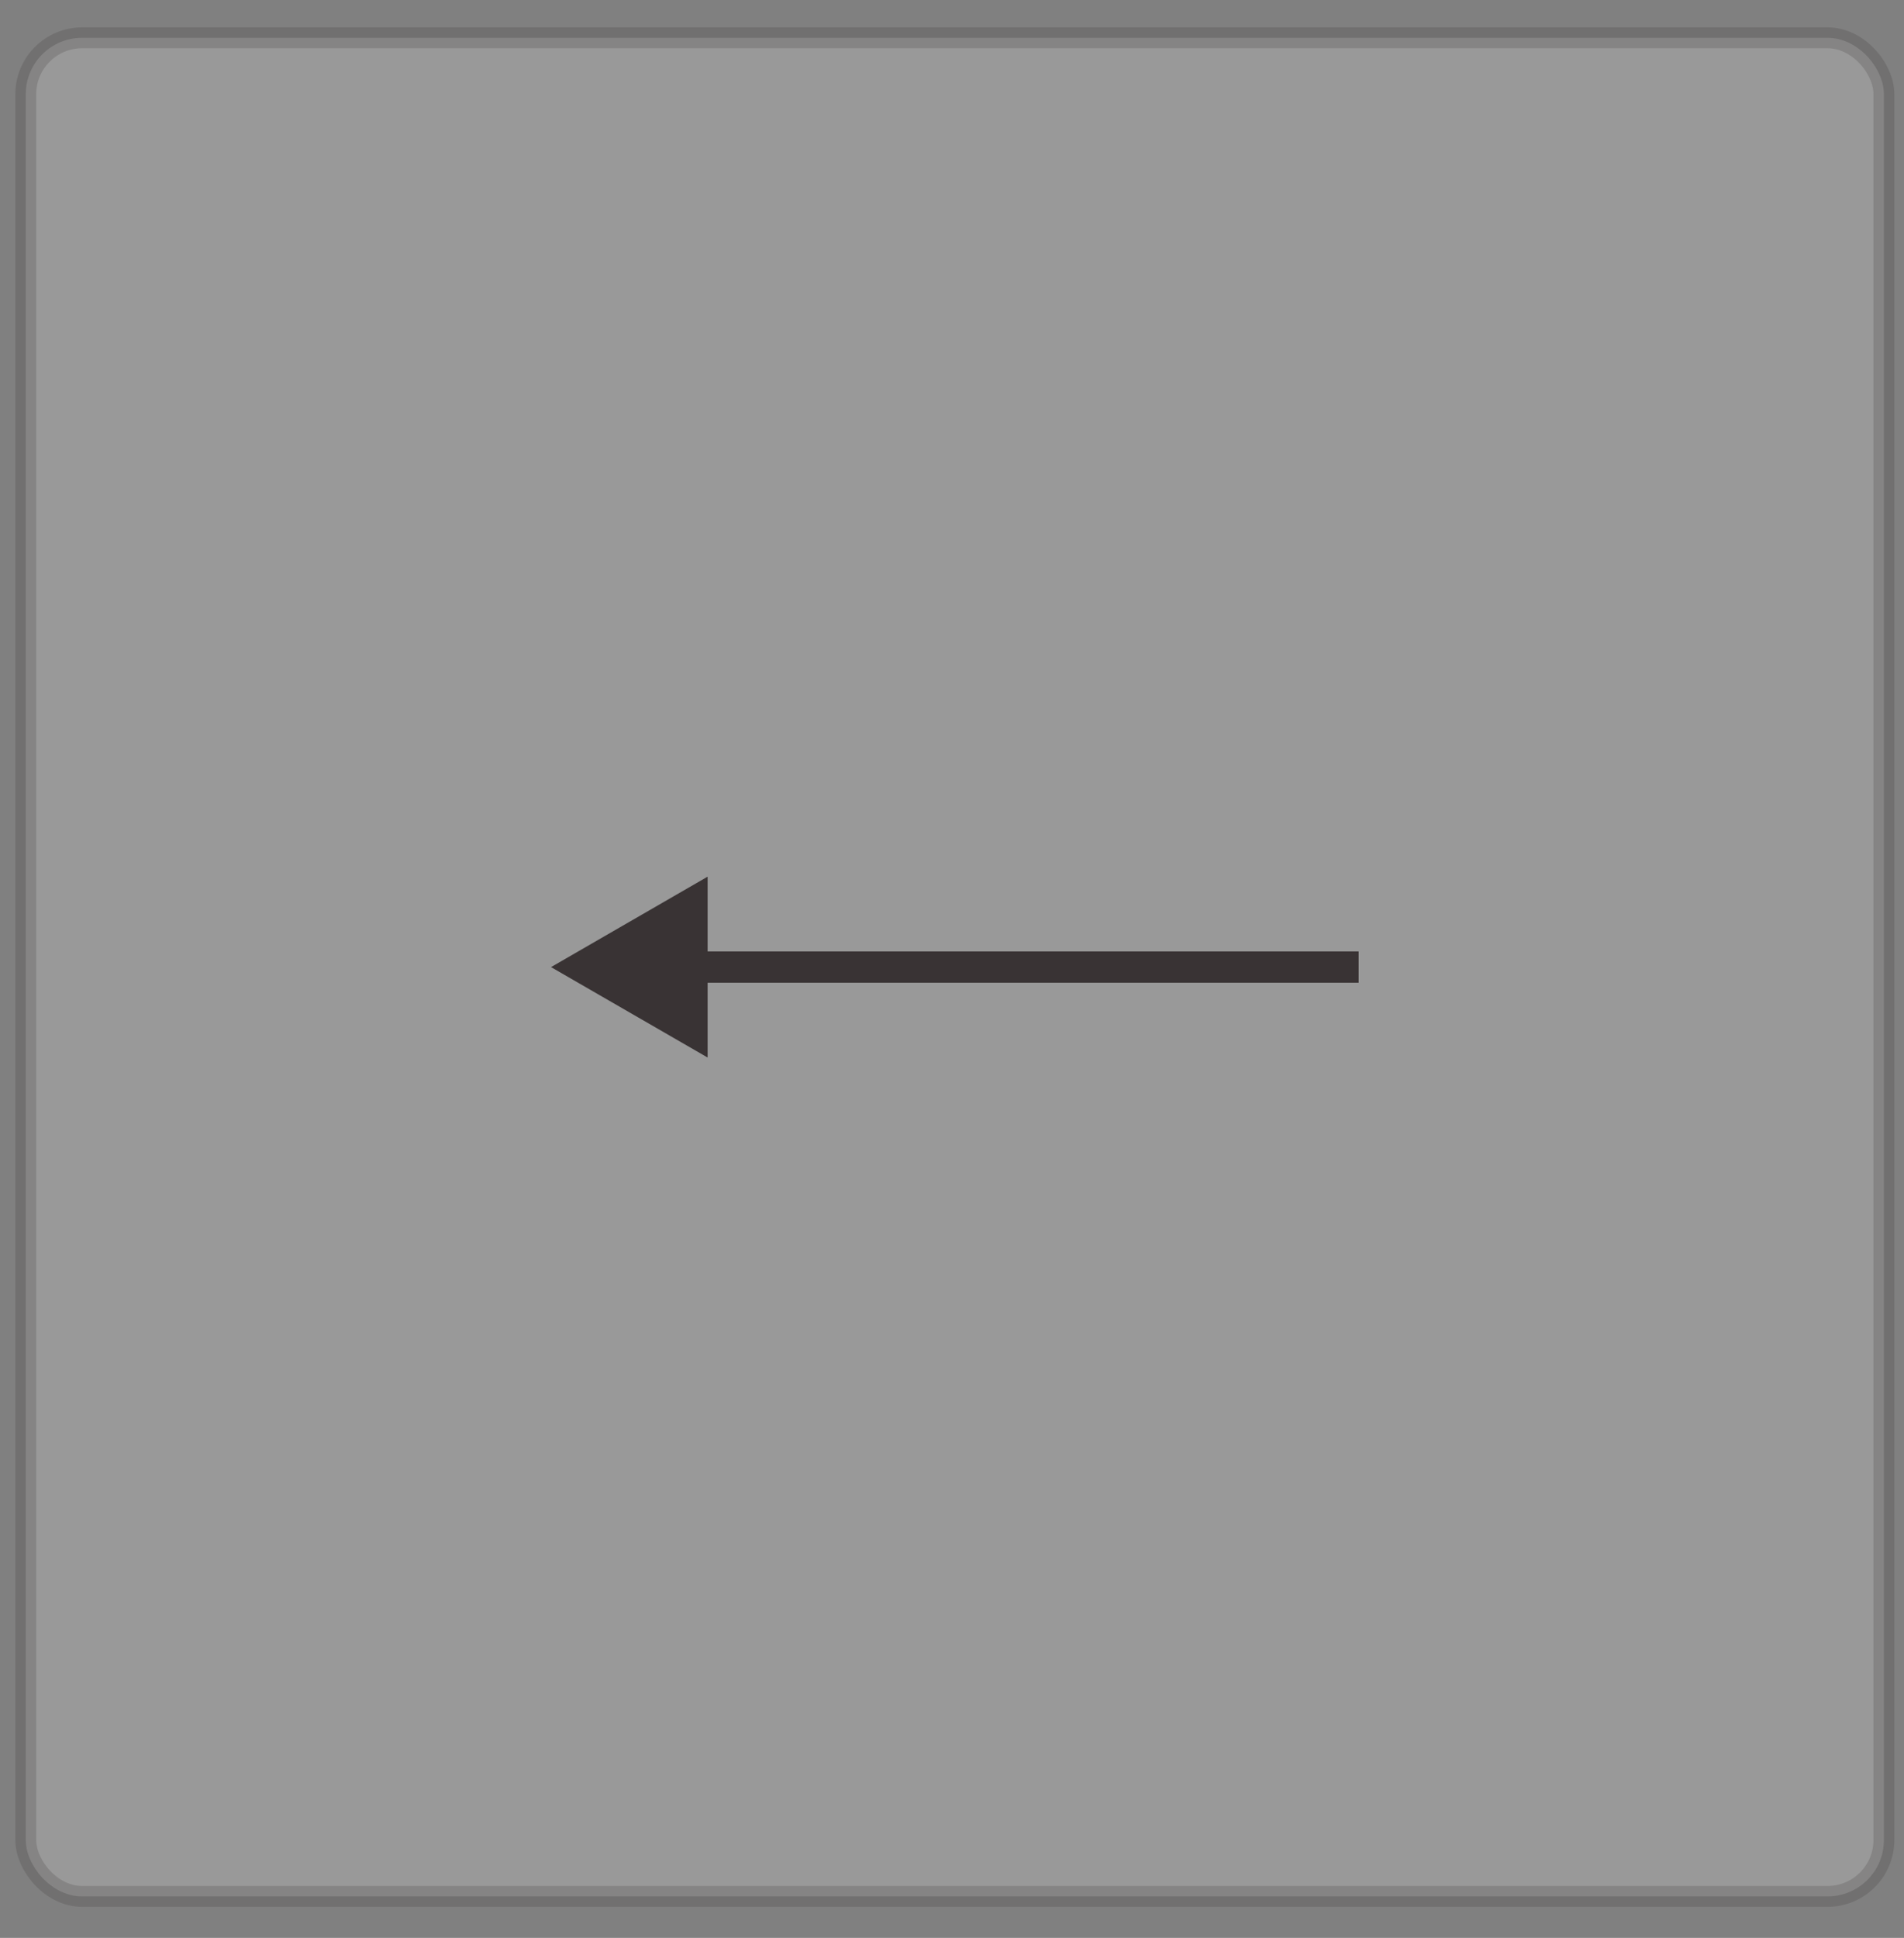 <?xml version="1.0" encoding="UTF-8"?> <svg xmlns="http://www.w3.org/2000/svg" width="57" height="58" viewBox="0 0 57 58" fill="none"><rect x="0" y="0" width="57" height="58" fill="#808080" stroke="none"/><rect opacity="0.2" x="0.772" y="1.132" width="55.626" height="55.626" rx="1.687" fill="white" stroke="#393334" stroke-width="0.625"></rect><path d="M16.496 28.945L21.184 26.238V31.651L16.496 28.945ZM40.674 29.413L20.715 29.413V28.476L40.674 28.476V29.413Z" fill="#393334"></path></svg> 